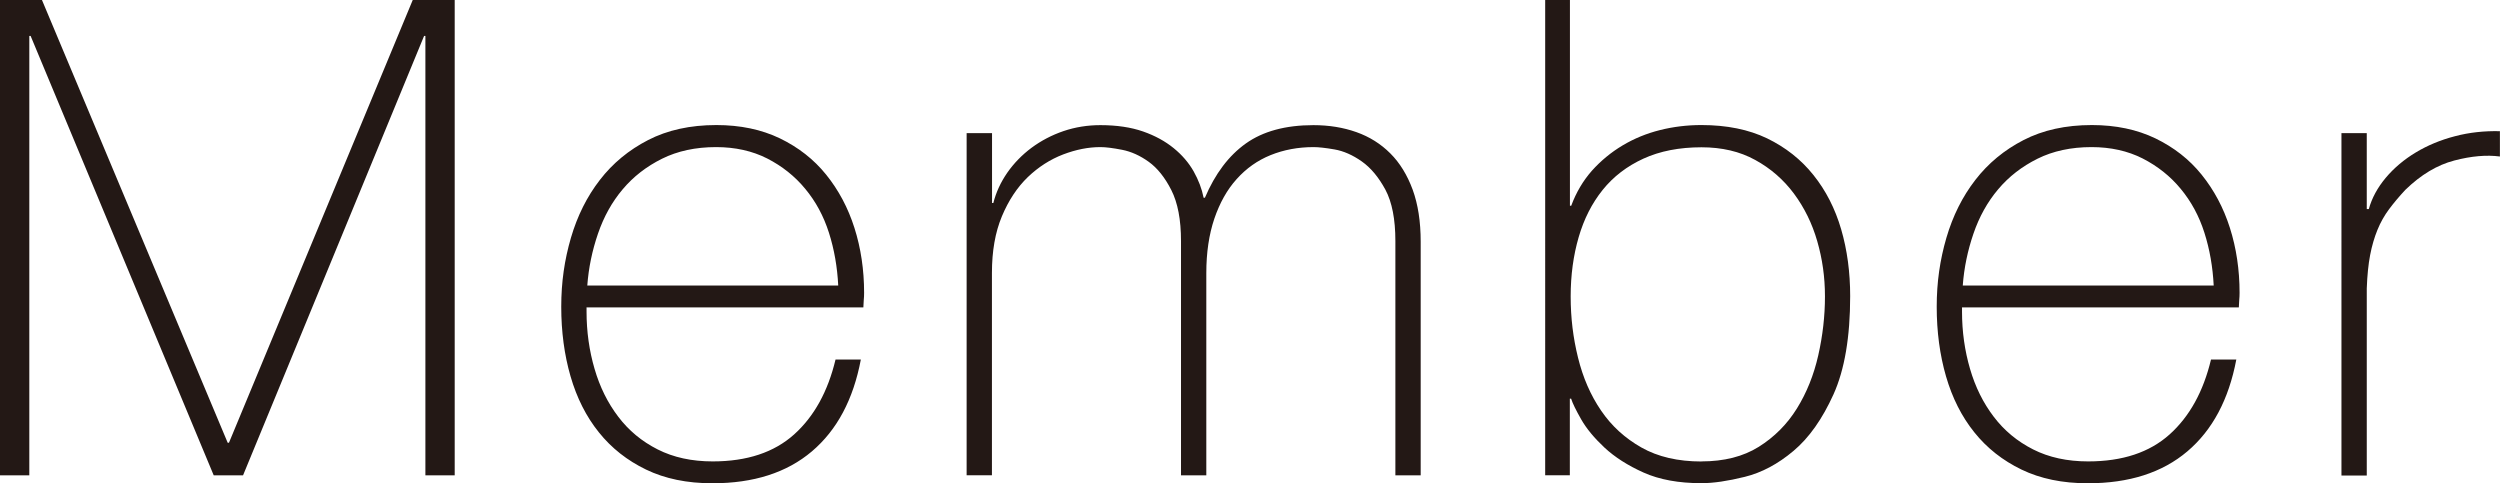 <?xml version="1.0" encoding="UTF-8"?><svg id="_レイヤー_2" xmlns="http://www.w3.org/2000/svg" viewBox="0 0 268.69 51.95"><defs><style>.cls-1{fill:#231815;}</style></defs><g id="_レイヤー_1-2"><path class="cls-1" d="M0,0h4.51l19.96,47.58h.14L44.36,0h4.51v51.09h-3.15V3.86h-.14l-19.46,47.23h-3.15L3.29,3.86h-.14v47.23H0V0Z"/><path class="cls-1" d="M63.04,33.06v.43c0,2.15.29,4.2.86,6.15.57,1.96,1.42,3.67,2.55,5.15,1.12,1.48,2.53,2.65,4.23,3.51,1.7.86,3.67,1.29,5.92,1.29,3.68,0,6.6-.97,8.75-2.9,2.15-1.93,3.63-4.62,4.45-8.05h2.72c-.81,4.29-2.56,7.58-5.26,9.87-2.7,2.29-6.26,3.43-10.7,3.43-2.72,0-5.09-.49-7.12-1.47-2.03-.98-3.72-2.31-5.08-4.01-1.36-1.69-2.37-3.7-3.04-6.01-.67-2.31-1-4.81-1-7.48s.35-5.04,1.04-7.41c.69-2.36,1.73-4.44,3.11-6.22,1.38-1.79,3.11-3.22,5.19-4.29s4.52-1.61,7.33-1.61c2.58,0,4.85.48,6.83,1.43,1.98.96,3.64,2.25,4.97,3.9,1.33,1.65,2.35,3.55,3.04,5.72.69,2.17,1.04,4.5,1.04,6.98,0,.24-.01.51-.04.82-.02.31-.04.56-.04.75h-29.77ZM90.09,30.7c-.1-2-.43-3.9-1-5.69-.57-1.79-1.42-3.36-2.55-4.72-1.12-1.36-2.49-2.44-4.09-3.26-1.6-.81-3.43-1.22-5.49-1.22-2.2,0-4.14.42-5.81,1.25-1.67.83-3.09,1.93-4.23,3.29-1.15,1.36-2.03,2.95-2.65,4.76-.62,1.81-1.01,3.67-1.15,5.58h26.98Z"/><path class="cls-1" d="M103.9,14.31h2.72v7.51h.14c.29-1.15.79-2.23,1.5-3.26.72-1.03,1.59-1.92,2.61-2.68,1.03-.76,2.17-1.36,3.43-1.79,1.26-.43,2.59-.64,3.97-.64,1.76,0,3.29.23,4.58.68,1.29.45,2.38,1.05,3.29,1.79.91.74,1.62,1.57,2.15,2.5.52.93.88,1.87,1.07,2.83h.14c1.1-2.58,2.56-4.52,4.4-5.83,1.84-1.31,4.26-1.97,7.26-1.97,1.67,0,3.21.25,4.62.75,1.41.5,2.62,1.26,3.65,2.29,1.03,1.03,1.82,2.33,2.4,3.9.57,1.57.86,3.43.86,5.58v25.12h-2.72v-25.19c0-2.34-.36-4.17-1.07-5.51-.72-1.33-1.56-2.35-2.54-3.04-.98-.69-1.96-1.12-2.93-1.29-.98-.17-1.73-.25-2.25-.25-1.67,0-3.21.29-4.62.86-1.41.57-2.62,1.43-3.65,2.58-1.03,1.14-1.82,2.56-2.4,4.26-.57,1.69-.86,3.64-.86,5.83v21.75h-2.72v-25.19c0-2.29-.35-4.11-1.04-5.47-.69-1.36-1.5-2.37-2.43-3.04s-1.89-1.1-2.86-1.29c-.98-.19-1.75-.29-2.33-.29-1.29,0-2.62.26-4.01.79-1.38.53-2.65,1.34-3.79,2.43-1.14,1.1-2.07,2.5-2.79,4.22-.72,1.72-1.07,3.75-1.07,6.08v21.75h-2.72V14.31Z"/><path class="cls-1" d="M166.08,0h2.65v22.11h.14c.53-1.43,1.27-2.68,2.22-3.76.96-1.07,2.06-1.98,3.3-2.72,1.24-.74,2.58-1.29,4.02-1.65,1.43-.36,2.92-.54,4.45-.54,2.73,0,5.08.48,7.06,1.43,1.98.96,3.65,2.27,4.98,3.94,1.34,1.67,2.33,3.61,2.98,5.83.65,2.22.97,4.62.97,7.19,0,4.39-.6,7.91-1.79,10.55-1.2,2.65-2.63,4.68-4.3,6.08-1.67,1.41-3.42,2.34-5.24,2.79-1.82.45-3.37.68-4.66.68-2.44,0-4.51-.38-6.21-1.14s-3.1-1.66-4.2-2.68c-1.1-1.03-1.94-2.04-2.51-3.04-.57-1-.93-1.74-1.08-2.22h-.14v8.23h-2.65V0ZM182.86,49.59c2.44,0,4.49-.52,6.17-1.57,1.67-1.05,3.04-2.42,4.09-4.11,1.05-1.69,1.82-3.6,2.3-5.72.48-2.12.72-4.23.72-6.33s-.28-4.03-.83-5.94c-.55-1.91-1.39-3.61-2.51-5.12-1.12-1.5-2.51-2.71-4.16-3.61-1.65-.91-3.57-1.36-5.77-1.36-2.39,0-4.47.41-6.24,1.22-1.77.81-3.23,1.93-4.38,3.36-1.15,1.43-2.01,3.12-2.58,5.08-.57,1.96-.86,4.08-.86,6.37s.26,4.44.79,6.58c.53,2.15,1.35,4.04,2.48,5.69,1.12,1.65,2.57,2.97,4.34,3.97,1.77,1,3.92,1.5,6.46,1.5Z"/><path class="cls-1" d="M210.87,33.06v.43c0,2.15.29,4.2.86,6.15.57,1.96,1.42,3.67,2.55,5.15,1.12,1.48,2.53,2.65,4.23,3.51,1.7.86,3.67,1.29,5.92,1.29,3.68,0,6.6-.97,8.75-2.9,2.15-1.93,3.63-4.62,4.45-8.05h2.72c-.81,4.29-2.56,7.58-5.26,9.87-2.7,2.29-6.26,3.43-10.7,3.43-2.72,0-5.09-.49-7.12-1.47-2.03-.98-3.72-2.31-5.08-4.01-1.36-1.69-2.37-3.7-3.04-6.01-.67-2.31-1-4.81-1-7.48s.35-5.04,1.04-7.41c.69-2.36,1.73-4.44,3.11-6.22,1.38-1.79,3.11-3.22,5.19-4.29s4.52-1.61,7.33-1.61c2.58,0,4.85.48,6.83,1.43,1.98.96,3.64,2.25,4.97,3.9,1.33,1.65,2.35,3.55,3.04,5.72.69,2.17,1.04,4.5,1.04,6.98,0,.24-.01.51-.04.82-.02.31-.04.56-.04.75h-29.77ZM237.92,30.7c-.1-2-.43-3.9-1-5.69-.57-1.79-1.42-3.36-2.55-4.72-1.12-1.36-2.49-2.44-4.09-3.26-1.6-.81-3.43-1.22-5.49-1.22-2.2,0-4.14.42-5.81,1.25-1.67.83-3.09,1.93-4.23,3.29-1.15,1.36-2.03,2.95-2.65,4.76-.62,1.81-1.01,3.67-1.15,5.58h26.98Z"/><path class="cls-1" d="M254.38,22.47h.21c.33-1.19.94-2.31,1.82-3.36.88-1.05,1.96-1.96,3.22-2.72,1.26-.76,2.67-1.35,4.22-1.75,1.55-.41,3.16-.58,4.83-.54v2.72c-1.43-.19-3.07-.05-4.9.43-1.84.48-3.59,1.53-5.26,3.15-.67.72-1.25,1.41-1.75,2.08-.5.67-.92,1.41-1.25,2.22-.33.81-.6,1.72-.79,2.72-.19,1-.31,2.19-.36,3.58v20.11h-2.72V14.31h2.72v8.16Z"/></g></svg>